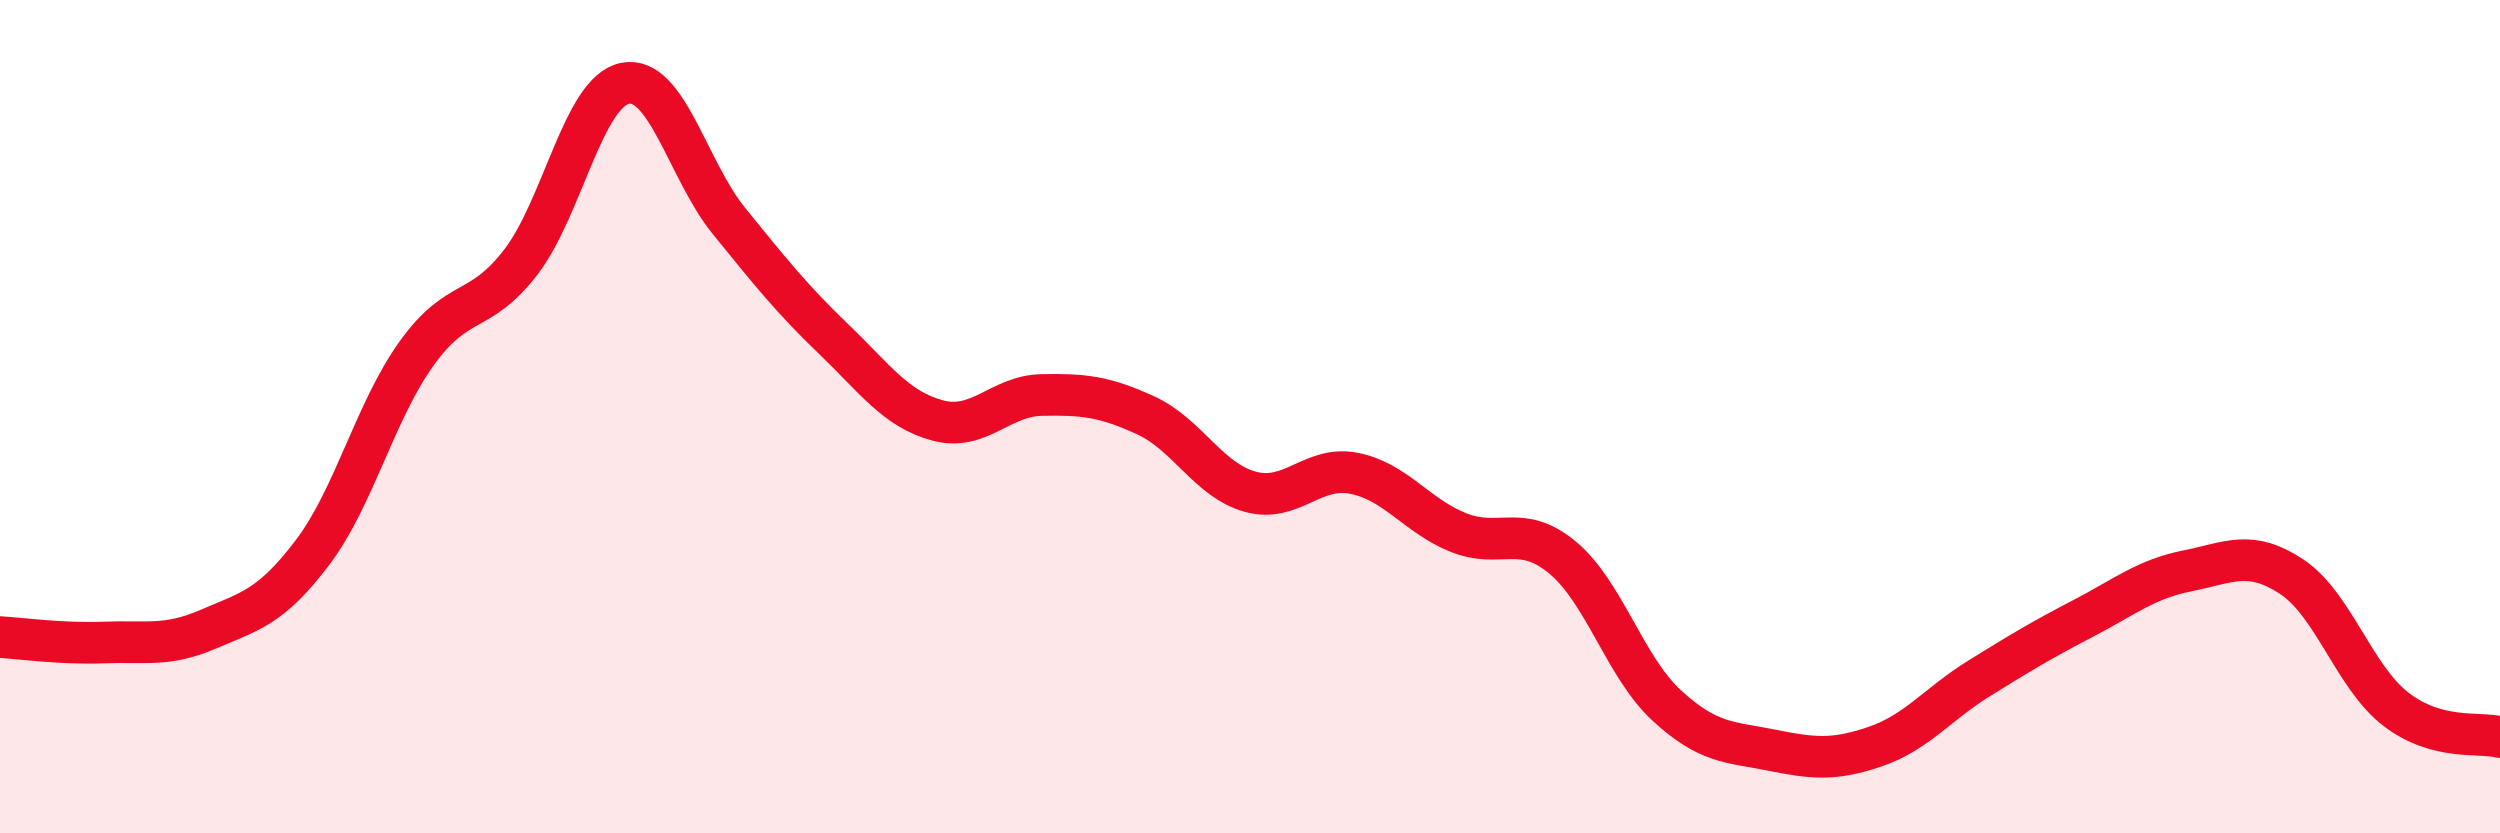 
    <svg width="60" height="20" viewBox="0 0 60 20" xmlns="http://www.w3.org/2000/svg">
      <path
        d="M 0,15.29 C 0.5,15.32 1.5,15.46 2.5,15.42 C 3.5,15.38 4,15.53 5,15.1 C 6,14.67 6.5,14.58 7.5,13.26 C 8.5,11.94 9,9.87 10,8.48 C 11,7.09 11.5,7.59 12.5,6.29 C 13.5,4.99 14,2.2 15,2 C 16,1.8 16.5,4.08 17.5,5.31 C 18.5,6.54 19,7.17 20,8.13 C 21,9.09 21.5,9.82 22.5,10.09 C 23.5,10.36 24,9.5 25,9.48 C 26,9.46 26.5,9.51 27.5,9.97 C 28.5,10.43 29,11.52 30,11.8 C 31,12.08 31.5,11.16 32.5,11.36 C 33.5,11.56 34,12.38 35,12.78 C 36,13.18 36.5,12.55 37.5,13.38 C 38.5,14.21 39,16.01 40,16.93 C 41,17.85 41.5,17.8 42.5,18 C 43.5,18.2 44,18.26 45,17.92 C 46,17.58 46.5,16.9 47.5,16.28 C 48.5,15.66 49,15.36 50,14.84 C 51,14.32 51.5,13.9 52.5,13.7 C 53.5,13.5 54,13.18 55,13.84 C 56,14.5 56.5,16.25 57.5,17.02 C 58.5,17.79 59.5,17.56 60,17.69L60 20L0 20Z"
        fill="#EB0A25"
        opacity="0.1"
        stroke-linecap="round"
        stroke-linejoin="round"
      />
      <path
        d="M 0,15.29 C 0.5,15.32 1.5,15.46 2.5,15.42 C 3.5,15.38 4,15.53 5,15.1 C 6,14.67 6.5,14.58 7.5,13.26 C 8.5,11.94 9,9.87 10,8.48 C 11,7.09 11.5,7.59 12.5,6.29 C 13.5,4.99 14,2.2 15,2 C 16,1.8 16.5,4.08 17.5,5.31 C 18.5,6.54 19,7.17 20,8.13 C 21,9.09 21.5,9.82 22.5,10.09 C 23.5,10.36 24,9.5 25,9.48 C 26,9.46 26.5,9.51 27.5,9.97 C 28.5,10.43 29,11.52 30,11.8 C 31,12.08 31.5,11.16 32.5,11.36 C 33.5,11.56 34,12.38 35,12.78 C 36,13.18 36.5,12.55 37.5,13.38 C 38.5,14.21 39,16.01 40,16.93 C 41,17.85 41.5,17.8 42.5,18 C 43.5,18.2 44,18.26 45,17.92 C 46,17.58 46.5,16.9 47.5,16.28 C 48.5,15.66 49,15.36 50,14.84 C 51,14.32 51.5,13.9 52.5,13.7 C 53.5,13.5 54,13.18 55,13.84 C 56,14.5 56.5,16.25 57.5,17.02 C 58.5,17.79 59.5,17.56 60,17.69"
        stroke="#EB0A25"
        stroke-width="1"
        fill="none"
        stroke-linecap="round"
        stroke-linejoin="round"
      />
    </svg>
  